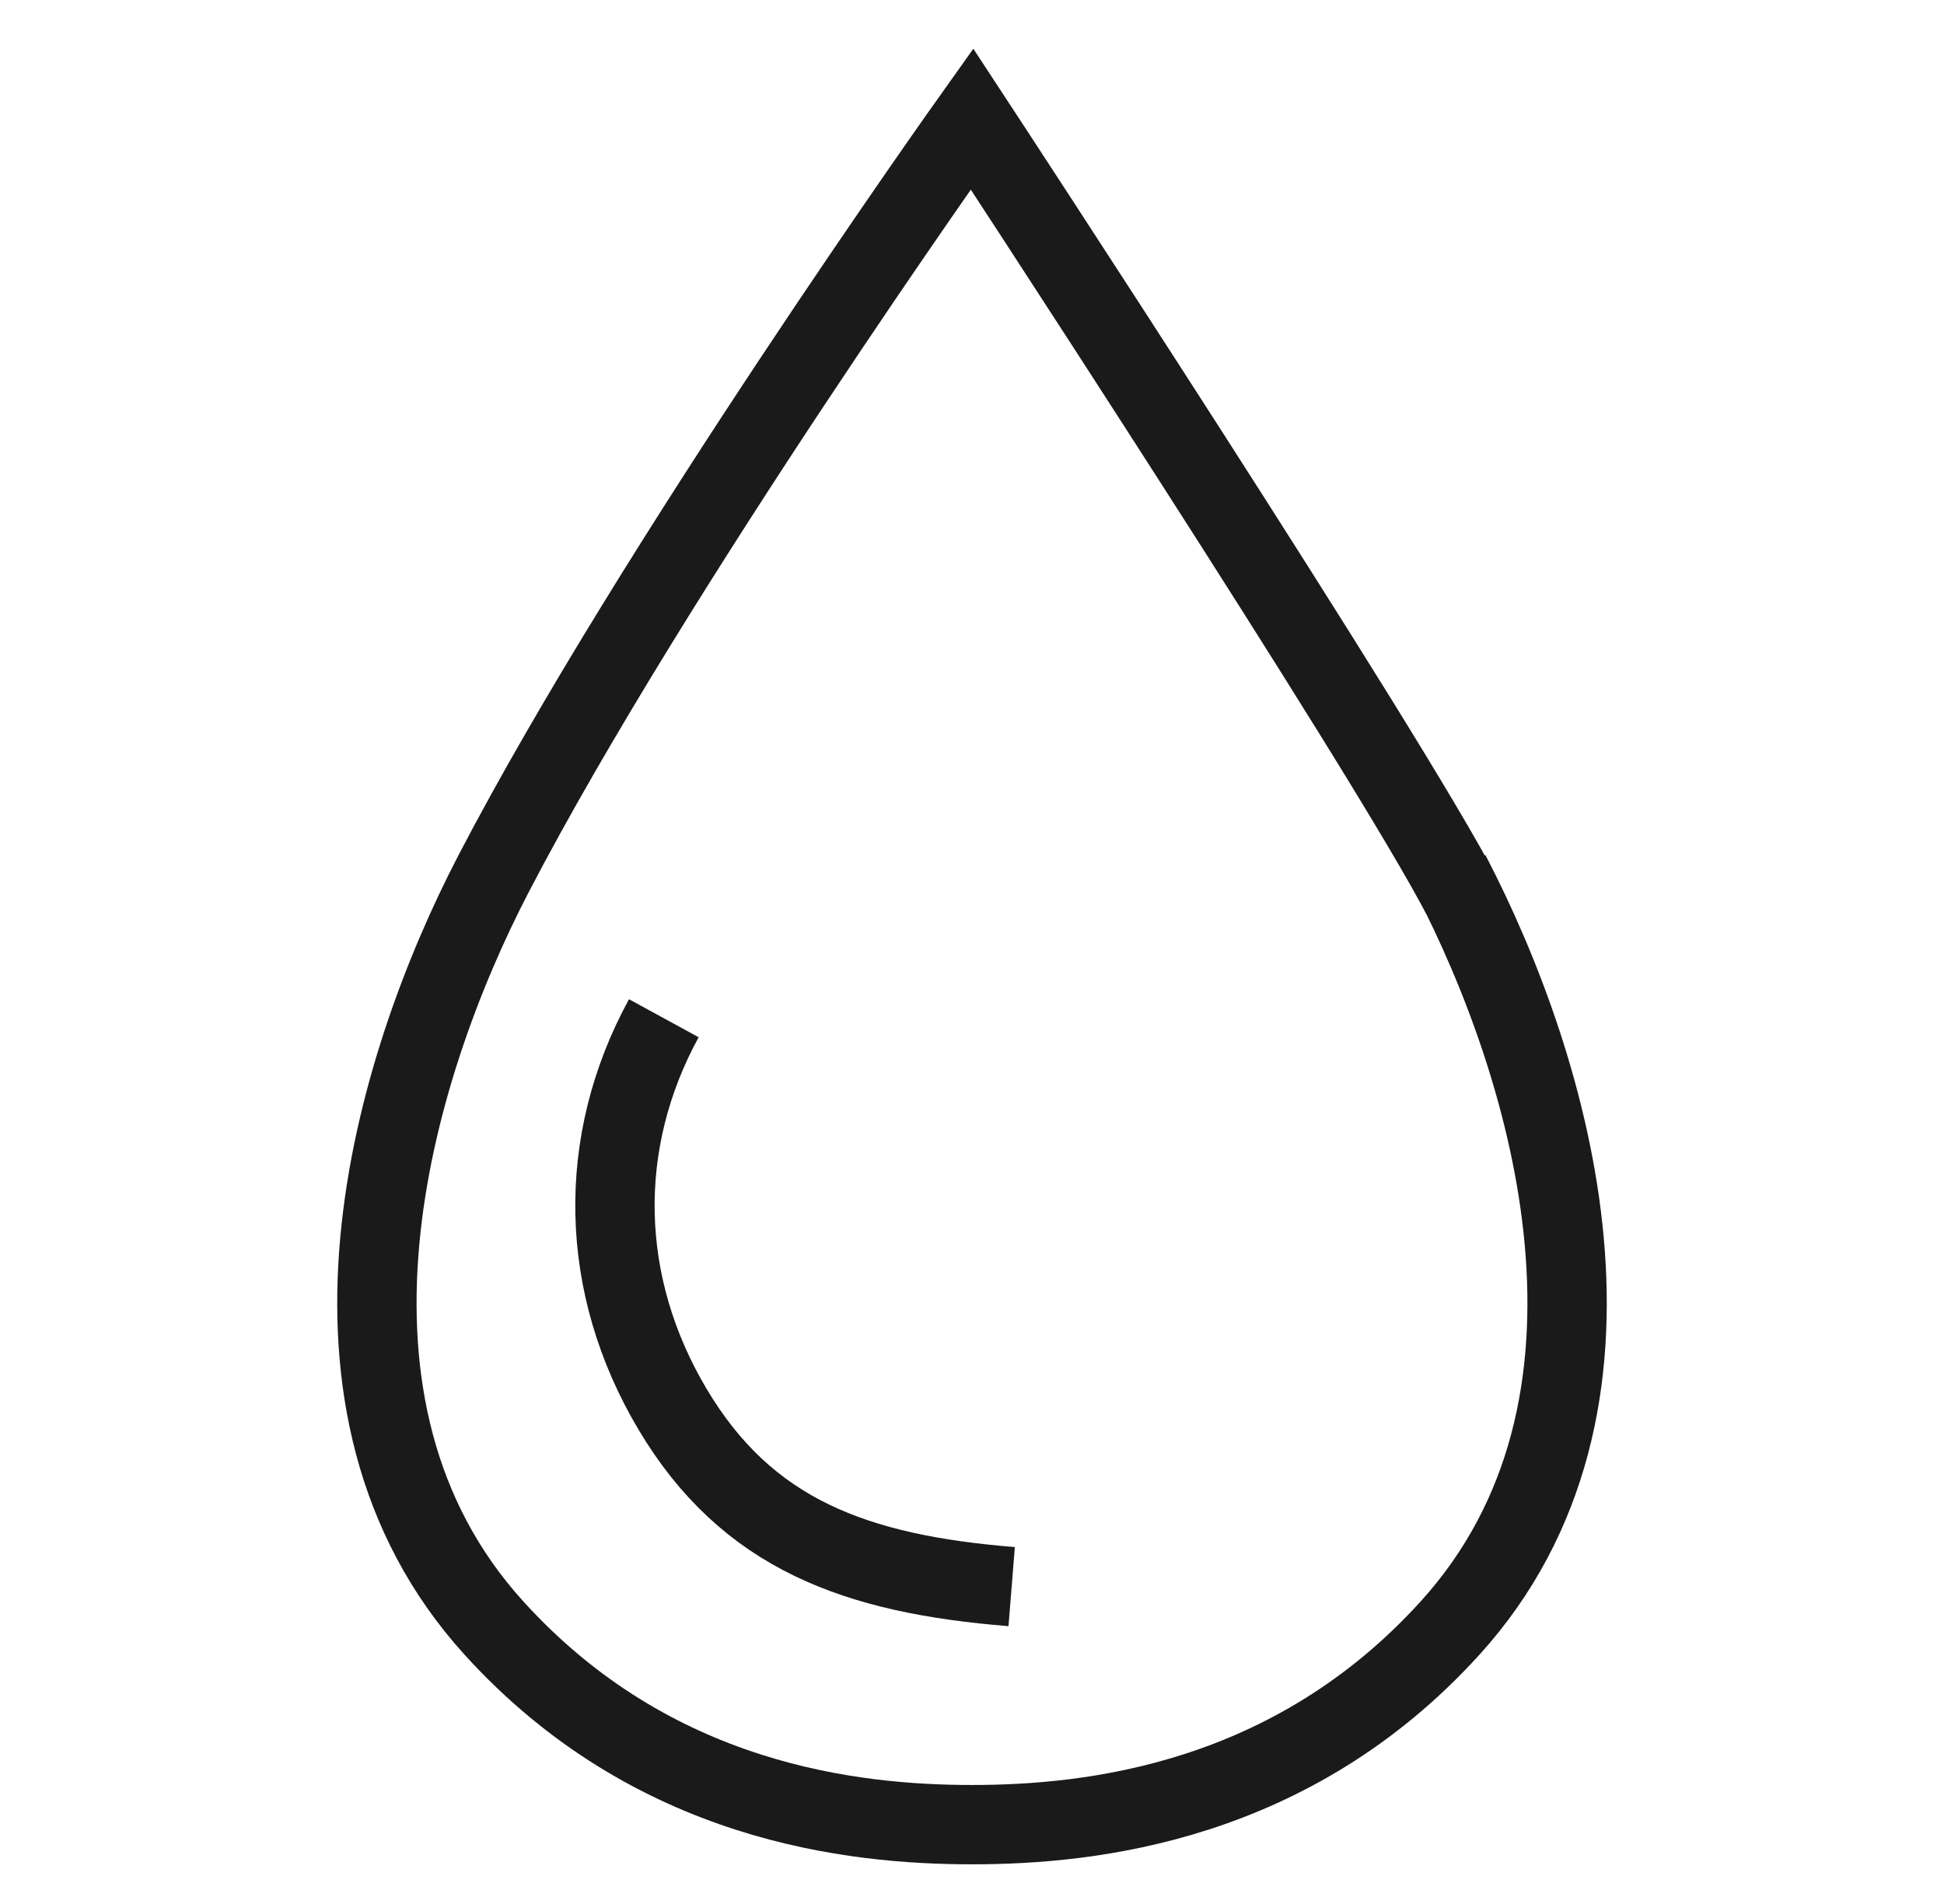 <svg width="49" height="48" viewBox="0 0 49 48" fill="none" xmlns="http://www.w3.org/2000/svg">
<path d="M36.555 22.019C39.138 26.981 41.632 35.435 36.555 41.038C32.554 45.454 27.5 46 24.5 46C21.5 46 16.446 45.454 12.445 41.038C7.368 35.435 9.862 26.981 12.445 22.019C16.494 14.242 24.5 3 24.5 3C24.5 3 35 19 36.879 22.662" stroke="#1A1A1A" stroke-width="2"/>
<path d="M16.732 25.67C15.017 28.81 15.096 32.401 16.949 35.522C18.829 38.686 21.58 39.684 25.5 39.999" stroke="#1A1A1A" stroke-width="2"/>
</svg>

